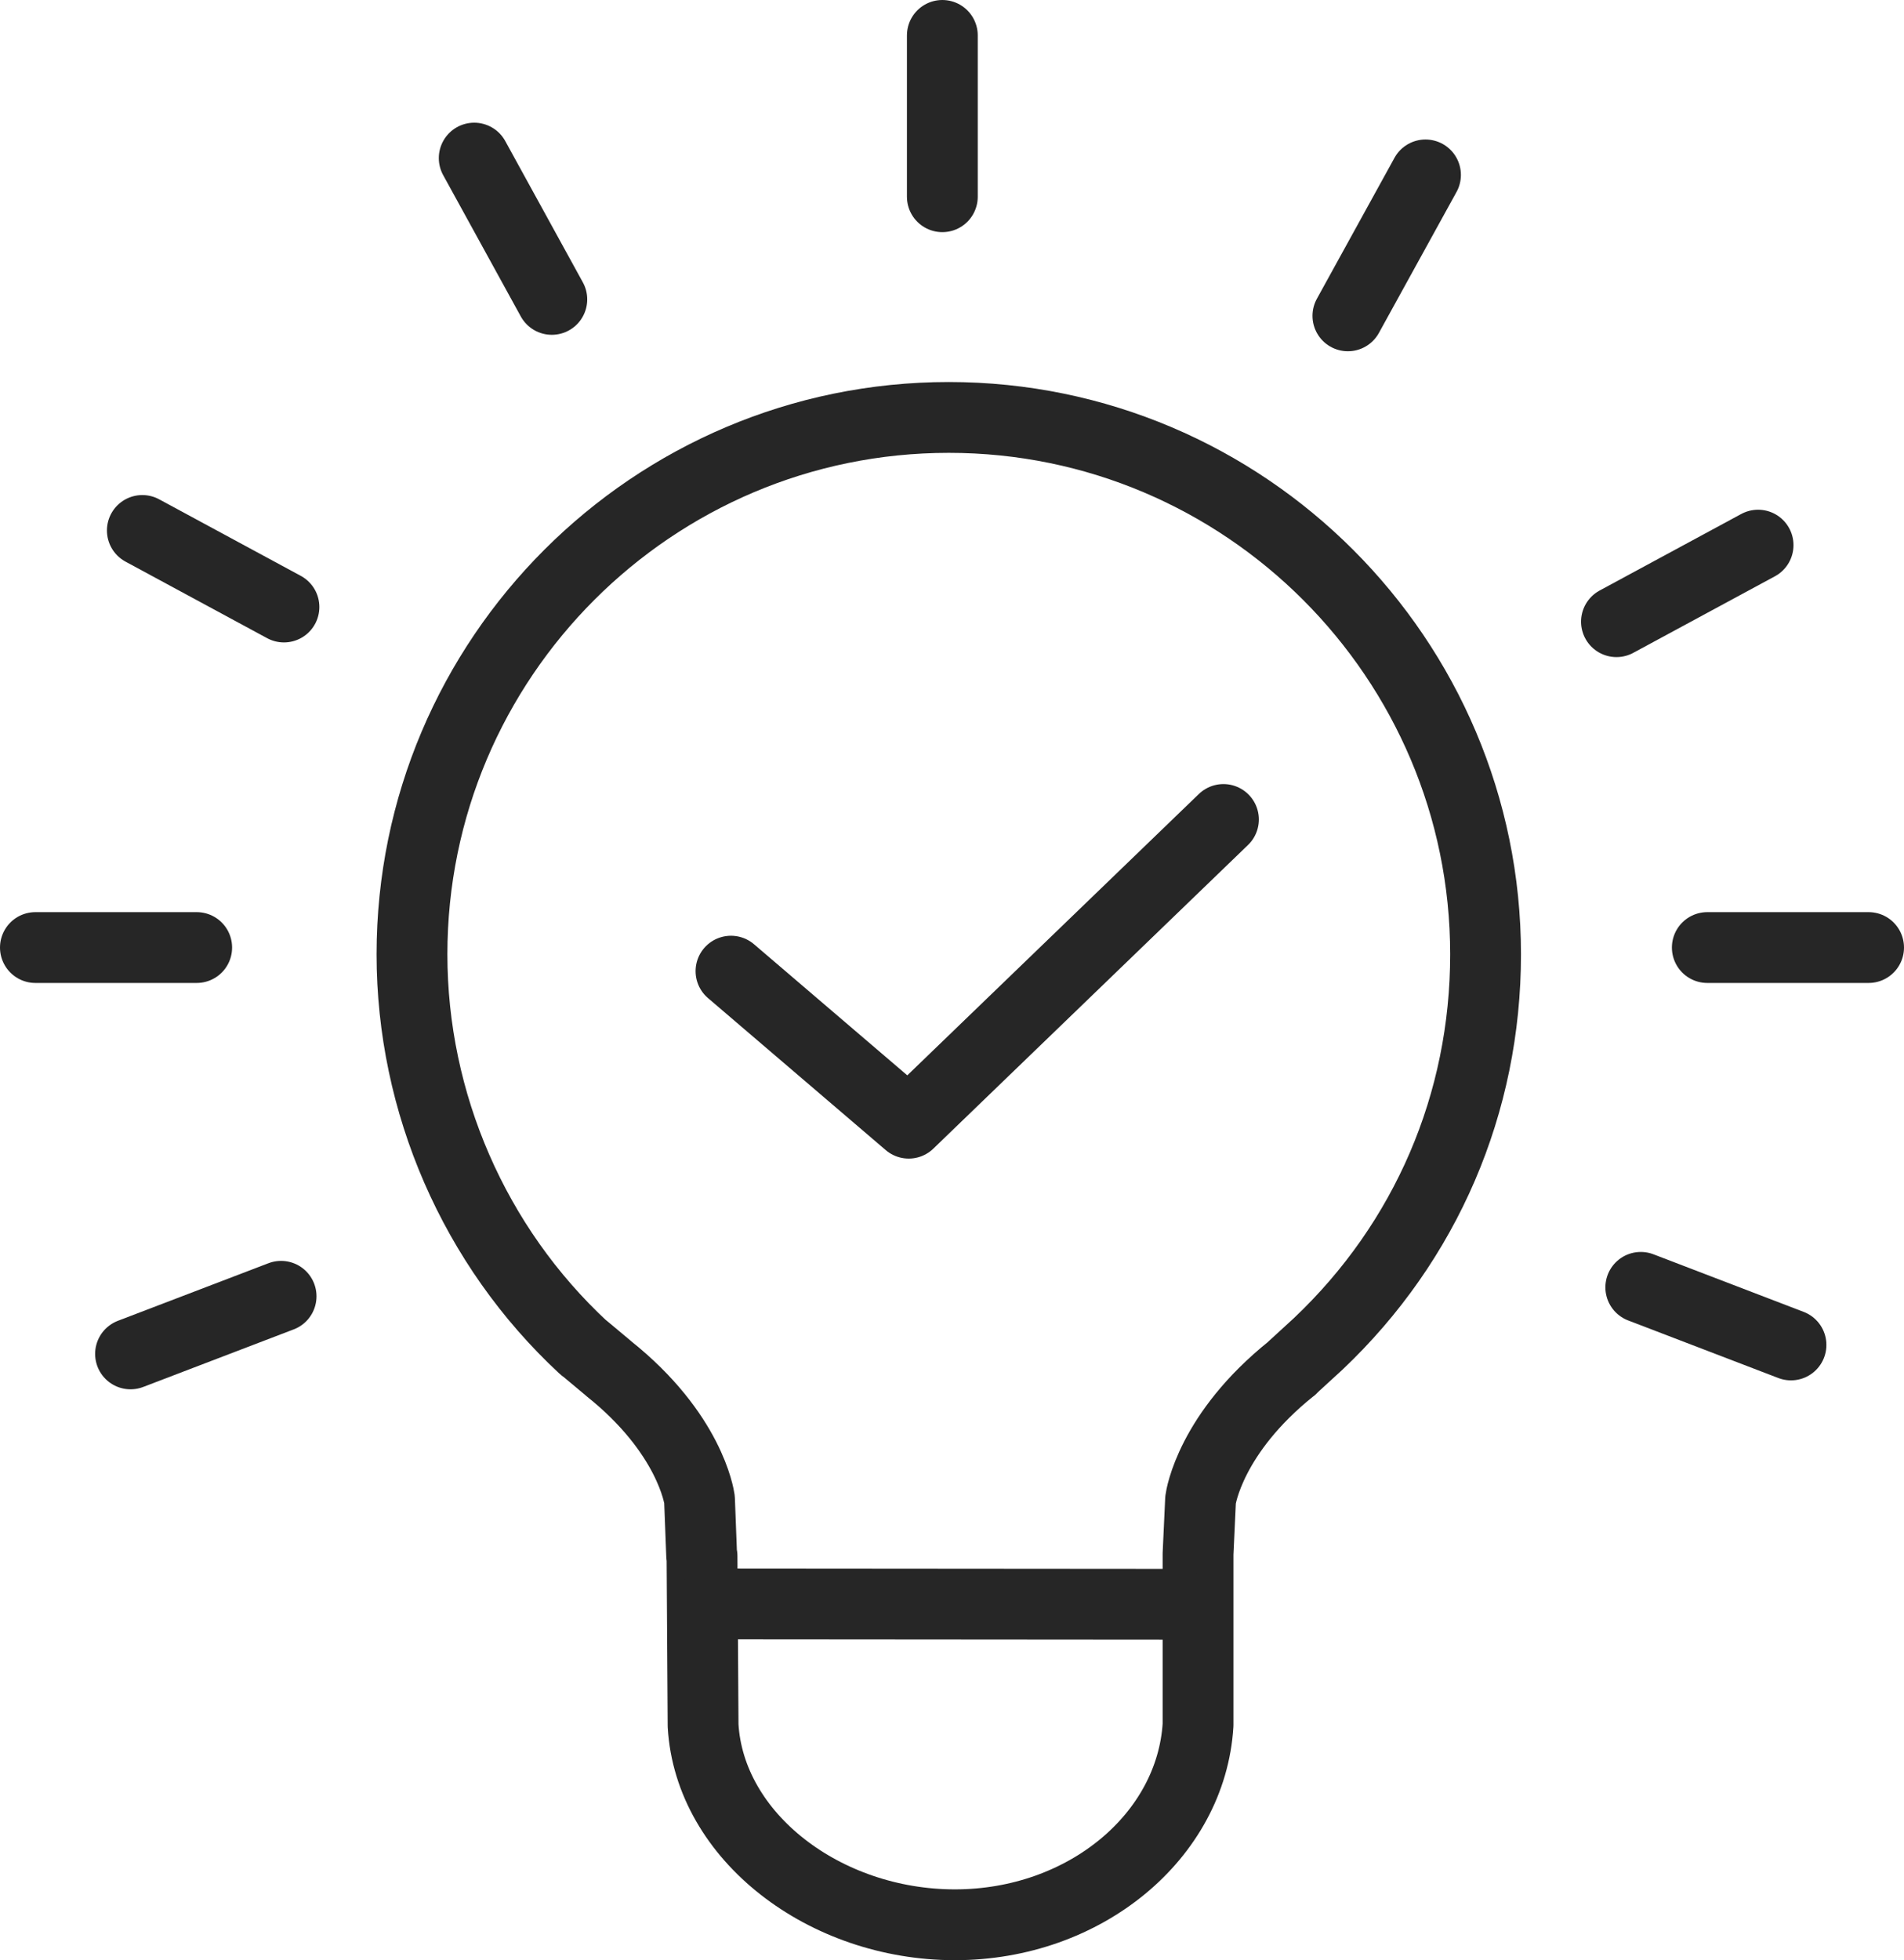 <?xml version="1.0" encoding="UTF-8"?>
<svg id="_レイヤー_2" data-name="レイヤー_2" xmlns="http://www.w3.org/2000/svg" width="53.24" height="54.8" viewBox="0 0 53.24 54.8">
  <defs>
    <style>
      .cls-1 {
        fill: none;
        stroke: #262626;
        stroke-linecap: round;
        stroke-linejoin: round;
        stroke-width: 1.98px;
      }
    </style>
  </defs>
  <g id="_テキスト" data-name="テキスト">
    <g>
      <g>
        <path class="cls-1" d="M19.63,43.5l.03,4.74c.18,3.11,3.4,5.57,7.04,5.57s6.61-2.48,6.8-5.59v-4.78l.07-1.51c.01-.08.28-1.86,2.54-3.67.01,0,.02-.02.03-.03l.72-.66s0,0,0,0c3.02-2.86,4.68-6.73,4.68-10.89,0-8.27-6.73-15.01-15.01-15.01s-15.01,6.73-15.01,15.01c0,4.15,1.74,8.16,4.79,10.99,0,0,.02.02.03.02l.67.56s0,0,.01.01c2.27,1.81,2.53,3.59,2.54,3.66l.06,1.57Z"/>
        <line class="cls-1" x1="26.35" y1="5.5" x2="26.35" y2=".99"/>
        <line class="cls-1" x1="52.25" y1="26.49" x2="47.74" y2="26.49"/>
        <line class="cls-1" x1="49.16" y1="15.24" x2="45.2" y2="17.38"/>
        <line class="cls-1" x1="45.88" y1="35.99" x2="50.08" y2="37.6"/>
        <line class="cls-1" x1="39.86" y1="4.89" x2="37.69" y2="8.83"/>
        <line class="cls-1" x1=".99" y1="26.49" x2="5.5" y2="26.49"/>
        <line class="cls-1" x1="3.98" y1="14.83" x2="7.94" y2="16.97"/>
        <line class="cls-1" x1="7.86" y1="36.24" x2="3.65" y2="37.85"/>
        <line class="cls-1" x1="13.26" y1="4.42" x2="15.43" y2="8.37"/>
        <line class="cls-1" x1="19.87" y1="44.84" x2="32.95" y2="44.85"/>
      </g>
      <polyline class="cls-1" points="20.44 27.15 25.41 31.4 34.21 22.91"/>
    </g>
  </g>
</svg>